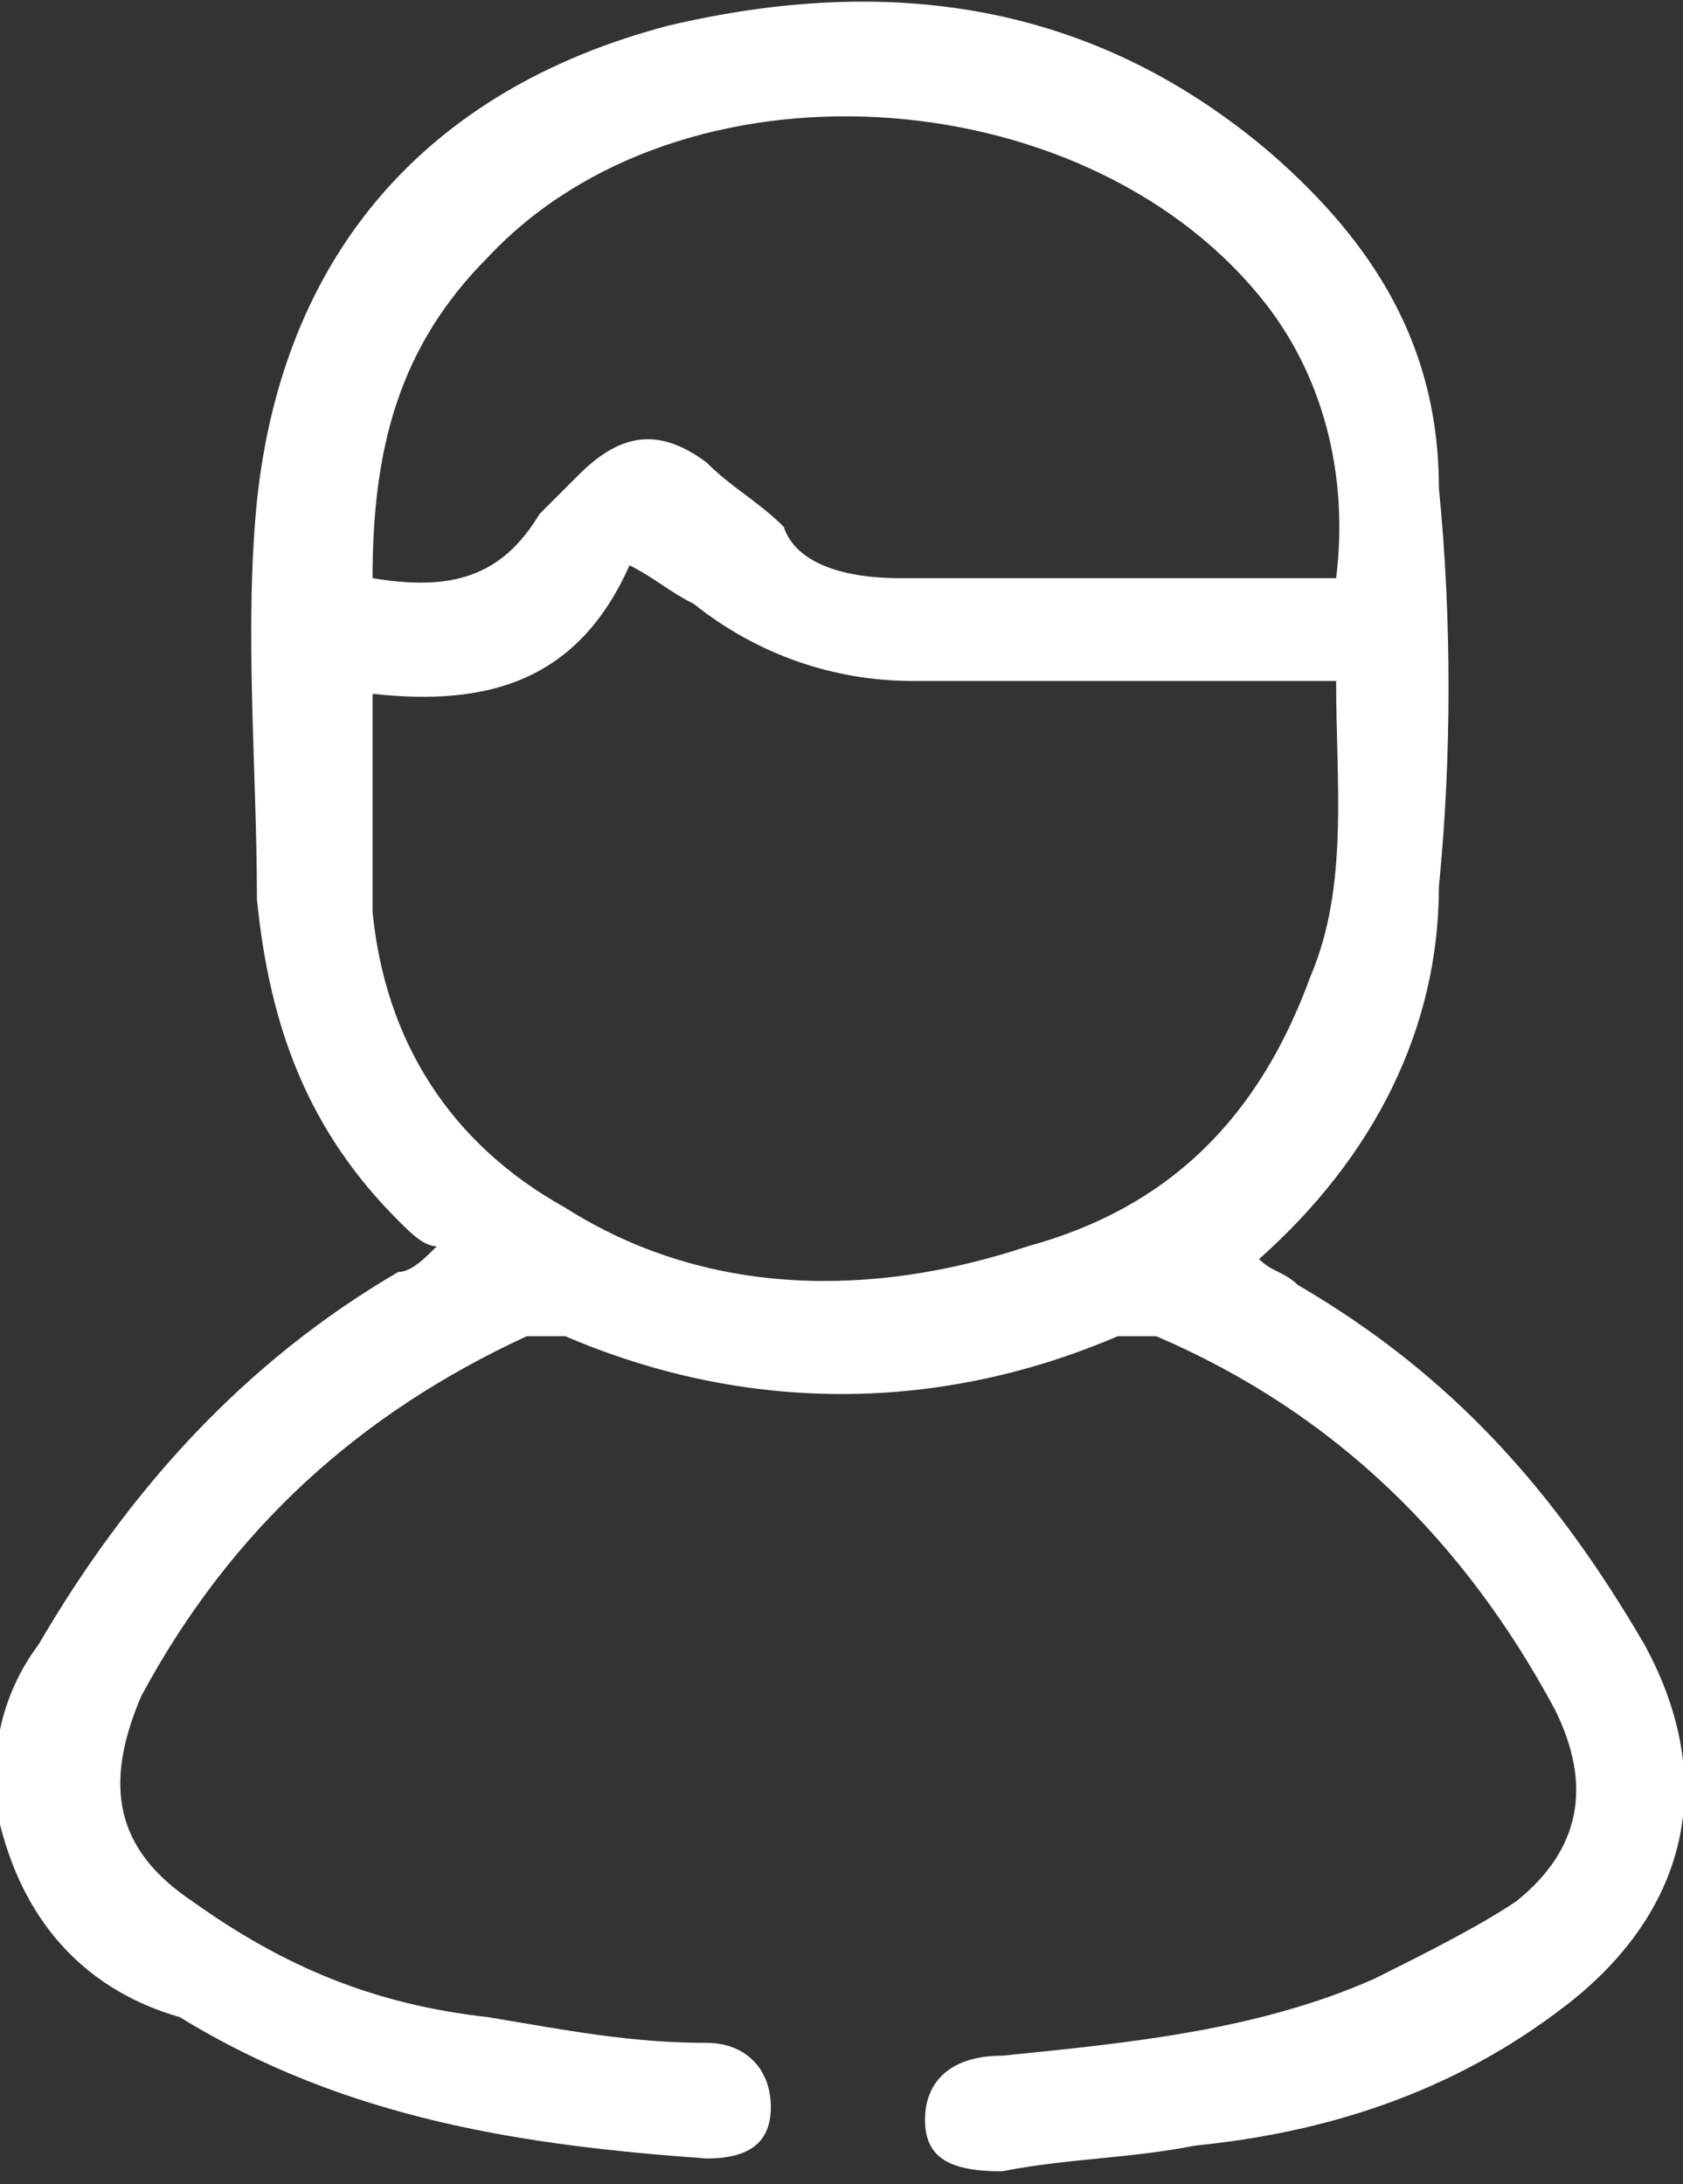 <?xml version="1.0" encoding="utf-8"?>
<!-- Generator: Adobe Illustrator 26.5.0, SVG Export Plug-In . SVG Version: 6.00 Build 0)  -->
<svg version="1.1" id="Capa_1" xmlns="http://www.w3.org/2000/svg" xmlns:xlink="http://www.w3.org/1999/xlink" x="0px" y="0px"
	 viewBox="0 0 13.1 17" style="enable-background:new 0 0 13.1 17;" xml:space="preserve">
<rect x="0" y="0" width="13.1" height="17" fill="#333333" stroke="none"/>
<style type="text/css">
	.st0{fill:#FFFFFF;}
</style>
<g>
	<g>
		<path class="st0" d="M9.8,9.8C9.9,9.9,10,9.9,10.1,10c1.2,0.7,2,1.6,2.7,2.8c0.6,1.1,0.3,2.1-0.6,2.8c-0.9,0.7-1.9,1-2.9,1.1
			c-0.5,0.1-1,0.1-1.5,0.2c-0.4,0-0.6-0.1-0.6-0.4S7.4,16,7.8,16c1-0.1,2-0.2,2.9-0.6c0.4-0.2,0.8-0.4,1.1-0.6
			c0.5-0.4,0.6-0.9,0.3-1.5C11.4,12,10.4,11,9,10.4c-0.1,0-0.2,0-0.3,0c-1.4,0.6-2.9,0.6-4.3,0c-0.1,0-0.2,0-0.3,0
			c-1.3,0.6-2.3,1.5-3,2.8c-0.3,0.7-0.2,1.2,0.4,1.6c0.7,0.5,1.4,0.8,2.3,0.9c0.6,0.1,1.1,0.2,1.7,0.2c0.3,0,0.5,0.2,0.5,0.5
			s-0.2,0.4-0.5,0.4c-1.4-0.1-2.8-0.3-4.1-1.1C0.7,15.5,0.2,15,0,14.2c-0.1-0.5,0-1,0.3-1.4c0.7-1.2,1.6-2.2,2.8-2.9
			c0.1,0,0.2-0.1,0.3-0.2c-0.1,0-0.2-0.1-0.3-0.2C2.4,8.8,2.1,8,2,7c0-1-0.1-2.1,0-3.1C2.2,2,3.3,0.7,5.2,0.2c1.7-0.4,3.3-0.2,4.7,1
			c0.8,0.7,1.3,1.5,1.3,2.6c0.1,1,0.1,2.1,0,3.1C11.2,8,10.7,9,9.8,9.8z M4.9,4.4c-0.4,0.9-1.1,1.1-2,1c0,0.6,0,1.1,0,1.7
			c0.1,1,0.6,1.8,1.5,2.3c1.1,0.7,2.4,0.7,3.6,0.3c1.1-0.3,1.8-1,2.2-2.1c0.3-0.7,0.2-1.5,0.2-2.3c-0.1,0-0.2,0-0.3,0c-1,0-2,0-3,0
			c-0.6,0-1.2-0.2-1.7-0.6C5.2,4.6,5.1,4.5,4.9,4.4z M10.4,4.5c0.1-0.8-0.1-1.6-0.6-2.2C8.4,0.6,5.3,0.4,3.8,2
			C3.1,2.7,2.9,3.5,2.9,4.5c0.6,0.1,1,0,1.3-0.5c0.1-0.1,0.2-0.2,0.3-0.3c0.3-0.3,0.6-0.4,1-0.1c0.2,0.2,0.4,0.3,0.6,0.5
			C6.2,4.4,6.6,4.5,7,4.5c0.5,0,0.9,0,1.4,0C9,4.5,9.7,4.5,10.4,4.5z"/>
	</g>
</g>
</svg>
